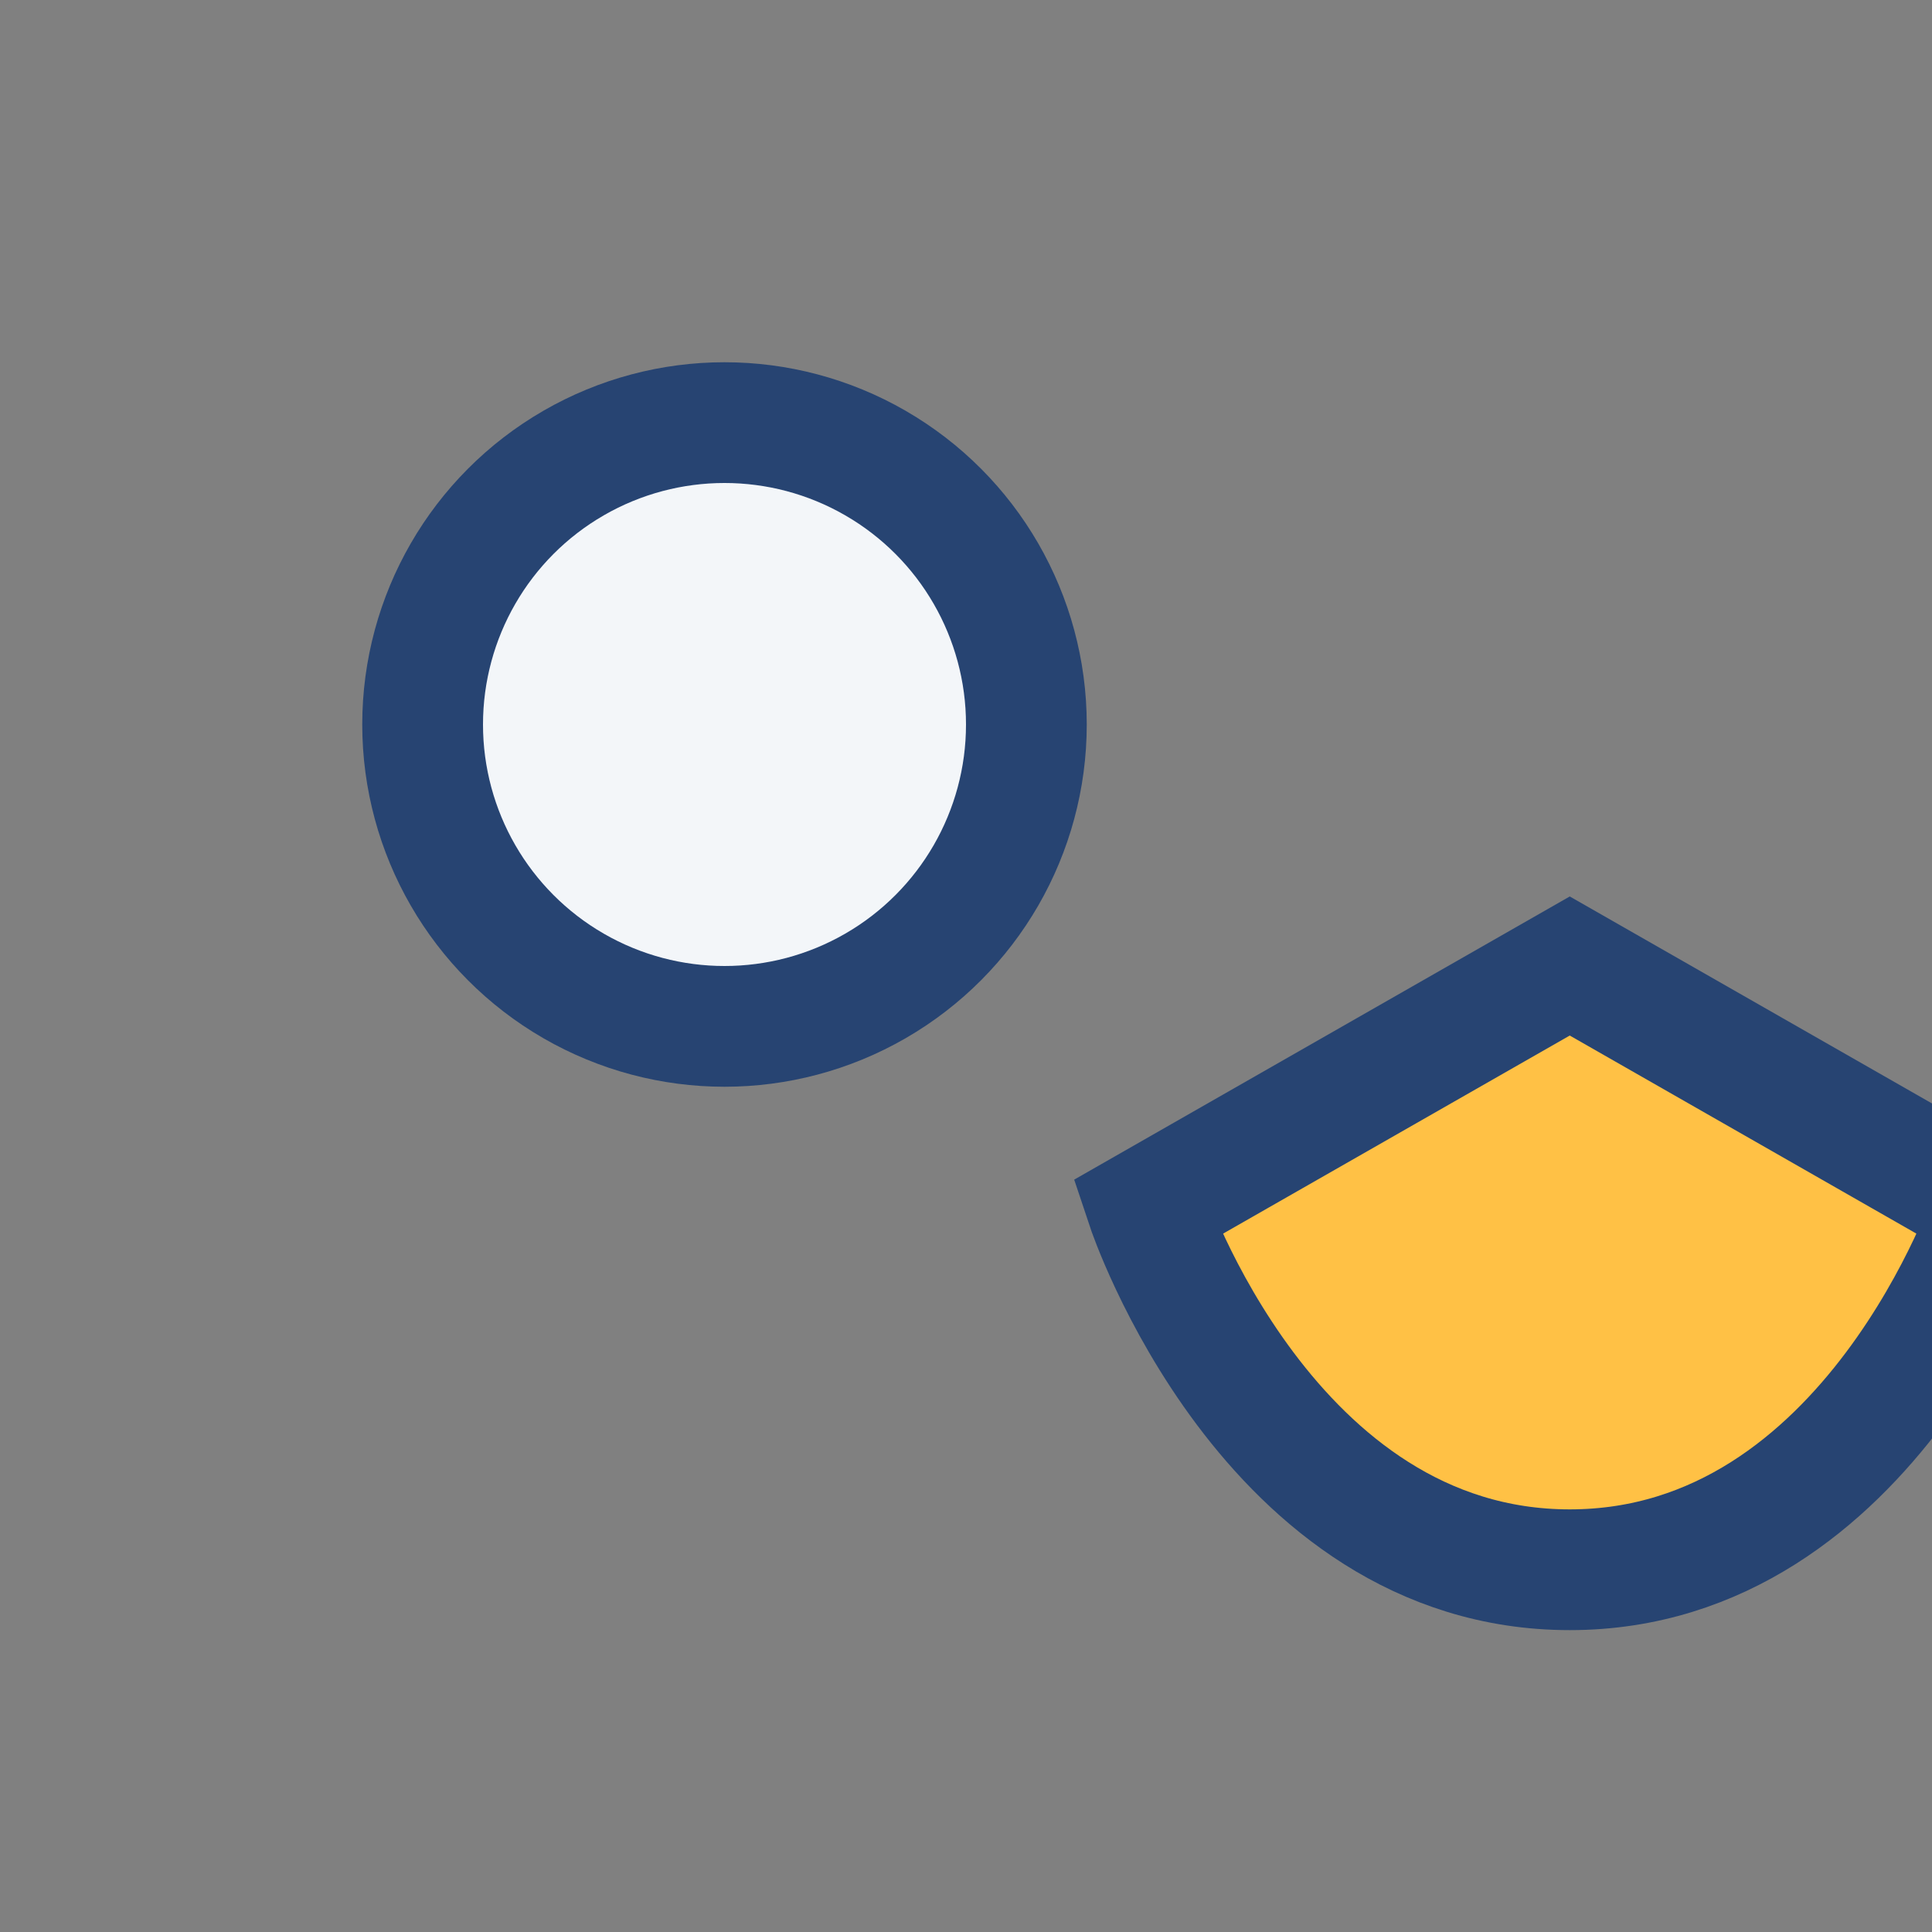 <?xml version="1.0" encoding="UTF-8"?>
<svg xmlns="http://www.w3.org/2000/svg" width="32" height="32" viewBox="0 0 32 32"><rect x="0" y="0" width="32" height="32" fill="#808080" stroke="none"/><circle cx="12" cy="12" r="5" fill="#F3F6F9" stroke="#274472" stroke-width="2"/><path d="M19 20s2 6 7 6c5 0 7-6 7-6l-7-4z" fill="#FFC145" stroke="#274472" stroke-width="2"/></svg>
